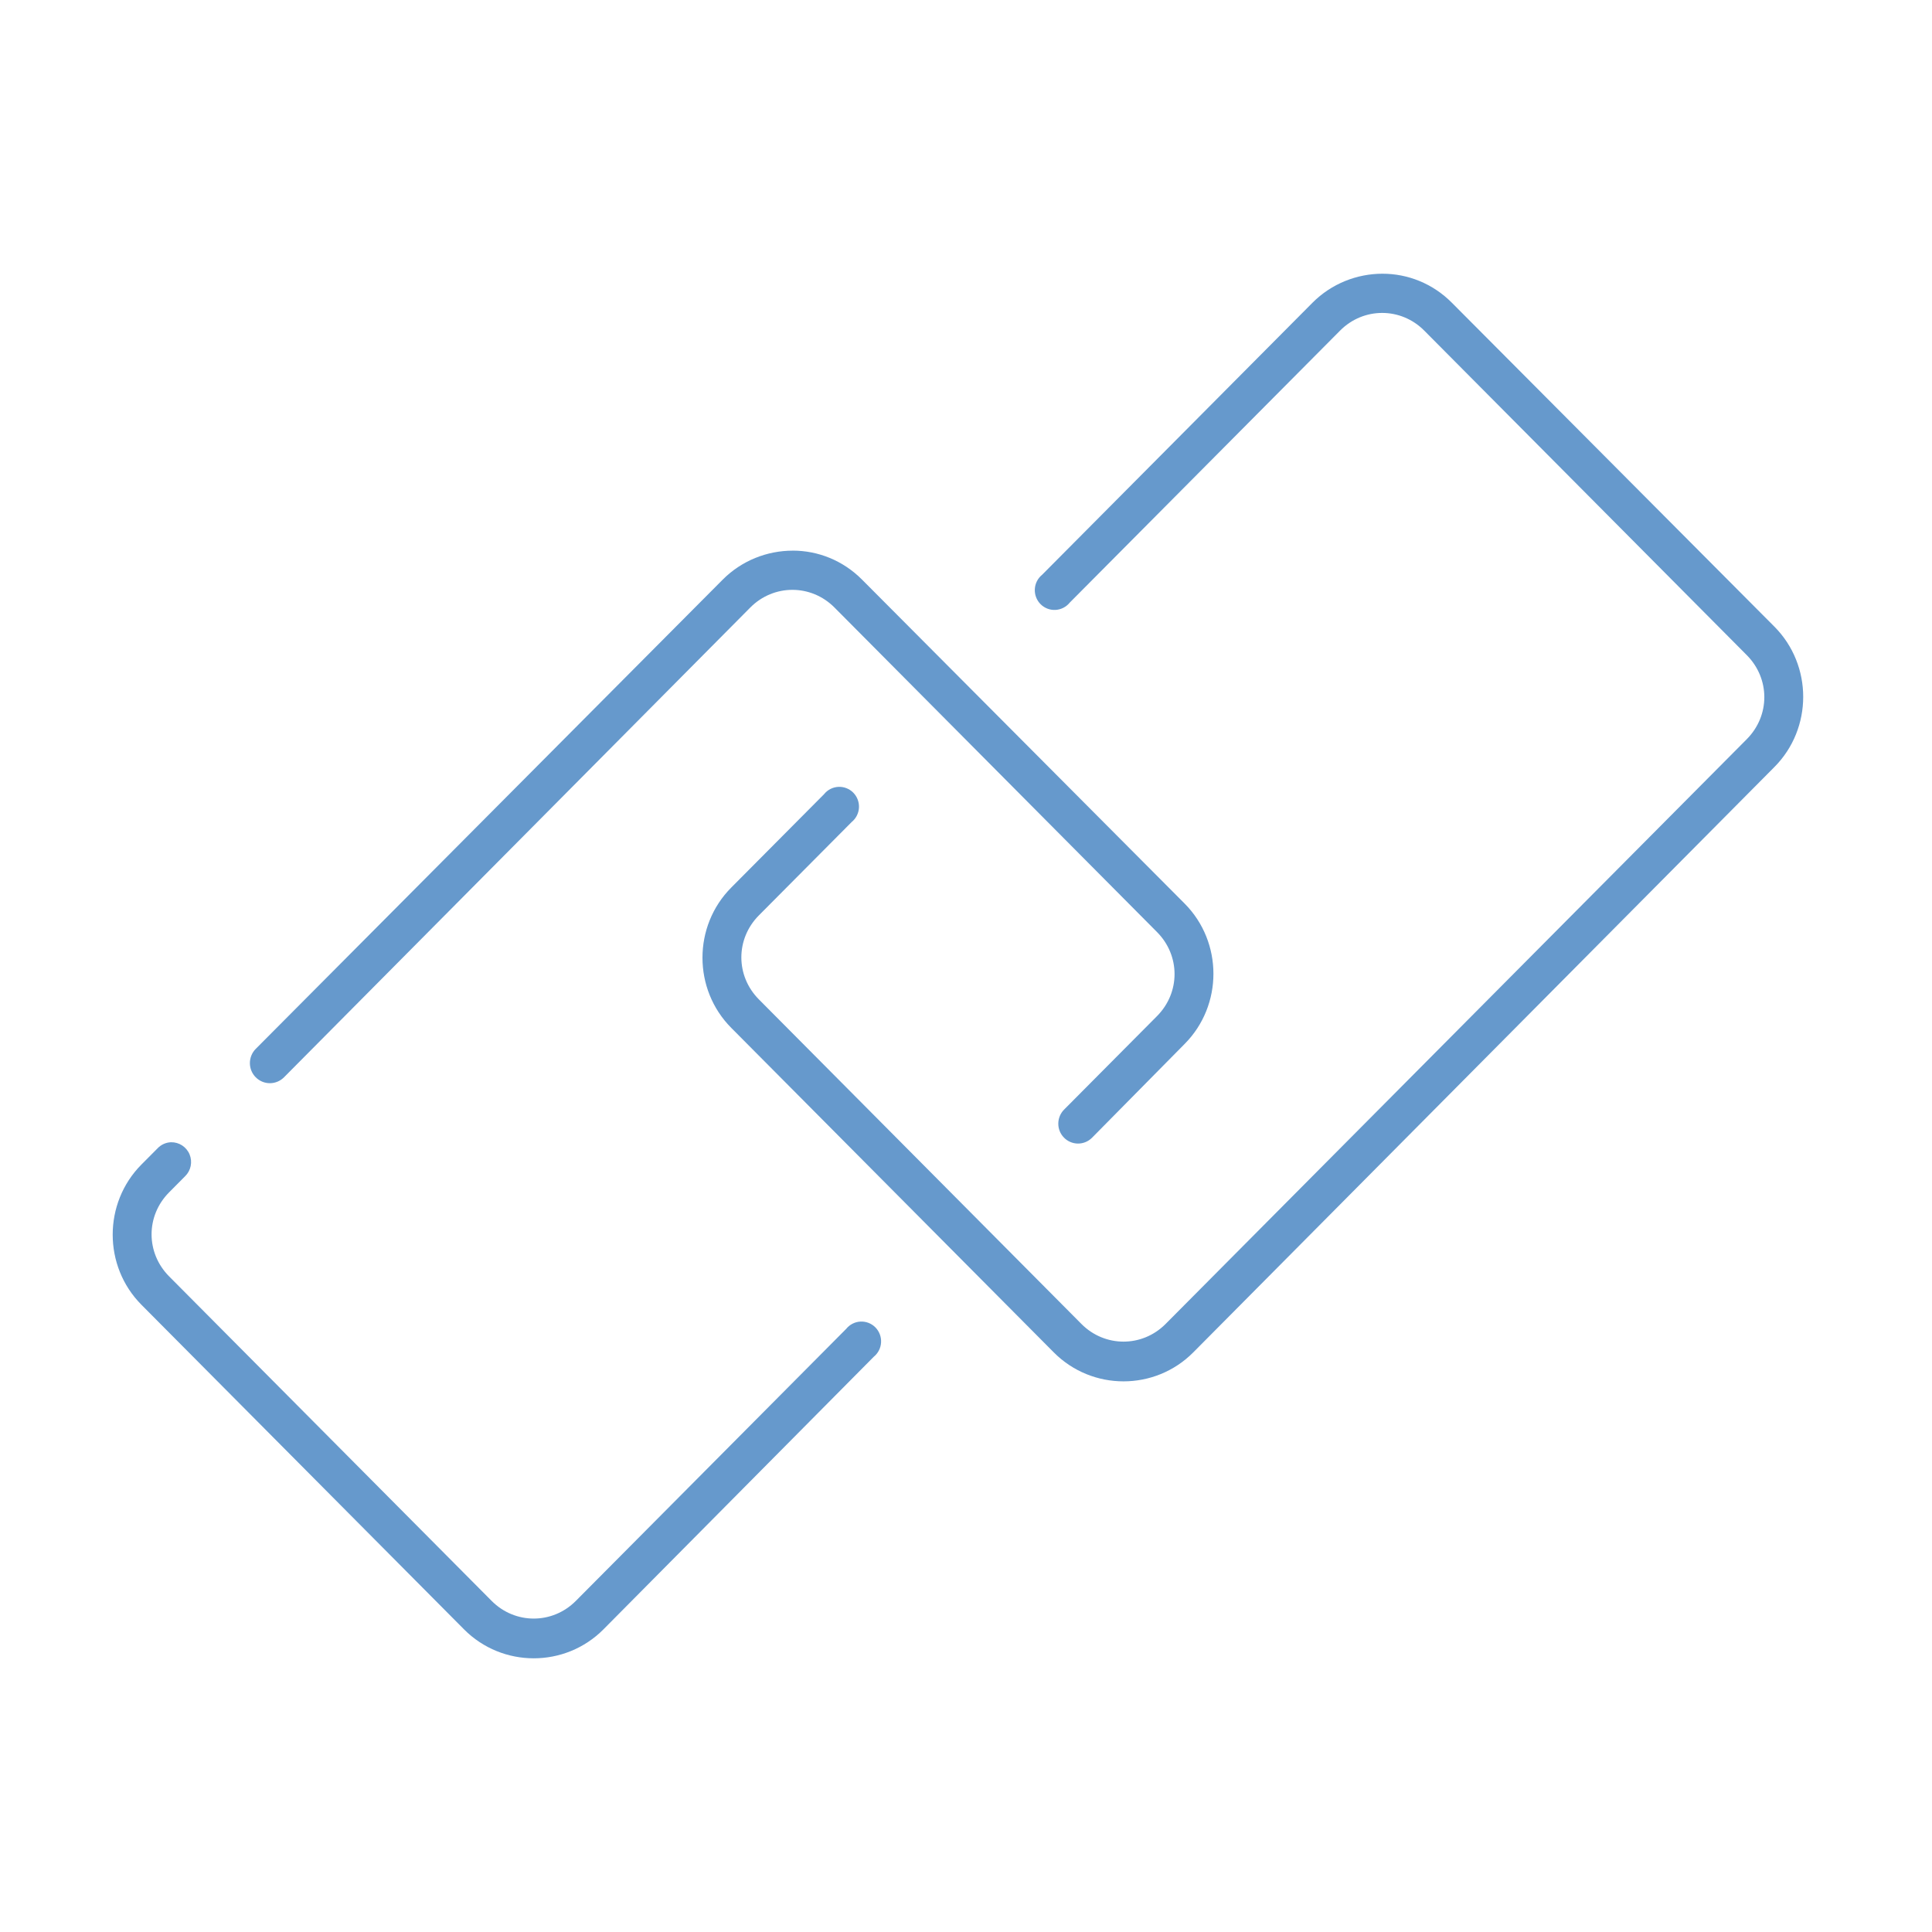 <?xml version="1.0" encoding="UTF-8"?>
<svg xmlns="http://www.w3.org/2000/svg" width="120" height="120" viewBox="0 0 120 120" fill="none">
  <path d="M85.868 17.001C84.298 17.001 82.709 17.607 81.518 18.806L64.728 35.7C64.458 35.918 64.293 36.242 64.275 36.59C64.256 36.939 64.385 37.278 64.63 37.525C64.875 37.772 65.213 37.901 65.559 37.883C65.905 37.864 66.227 37.698 66.445 37.428L83.235 20.534C84.688 19.071 87.009 19.071 88.462 20.534L108.495 40.691C109.949 42.153 109.949 44.45 108.495 45.912L72.397 82.234C70.944 83.696 68.623 83.696 67.17 82.234L47.137 62.076C45.683 60.614 45.684 58.317 47.137 56.854L52.899 51.057C53.168 50.838 53.333 50.514 53.352 50.166C53.37 49.818 53.241 49.478 52.996 49.231C52.751 48.985 52.413 48.855 52.067 48.874C51.721 48.892 51.399 49.058 51.182 49.33L45.42 55.127C43.036 57.525 43.036 61.445 45.42 63.843L65.453 84C67.836 86.398 71.732 86.398 74.115 84L110.213 47.639C112.596 45.242 112.596 41.322 110.213 38.924L90.179 18.805C88.988 17.606 87.437 17.001 85.868 17.001ZM49.235 34.202C47.666 34.202 46.076 34.807 44.885 36.006L15.885 65.147C15.652 65.381 15.521 65.699 15.521 66.031C15.521 66.362 15.652 66.68 15.885 66.913C16.117 67.147 16.433 67.279 16.762 67.279C17.091 67.279 17.407 67.147 17.64 66.913L46.603 37.733C48.056 36.271 50.377 36.271 51.83 37.733L71.864 57.891C73.317 59.353 73.317 61.651 71.864 63.112L66.101 68.91C65.869 69.139 65.736 69.452 65.733 69.779C65.728 70.108 65.854 70.423 66.083 70.657C66.31 70.892 66.621 71.025 66.946 71.029C67.272 71.032 67.586 70.906 67.819 70.676L73.581 64.84C75.964 62.442 75.964 58.522 73.581 56.124L53.547 36.005C52.356 34.806 50.806 34.2 49.236 34.2L49.235 34.202ZM10.619 70.947C10.3 70.959 9.999 71.097 9.78 71.331L8.787 72.329C6.404 74.727 6.404 78.647 8.787 81.044L28.821 101.202C31.204 103.6 35.1 103.6 37.482 101.202L54.272 84.27C54.542 84.051 54.707 83.727 54.725 83.379C54.744 83.031 54.614 82.691 54.37 82.444C54.125 82.198 53.787 82.067 53.441 82.086C53.095 82.104 52.773 82.271 52.555 82.542L35.765 99.436C34.312 100.898 31.991 100.898 30.538 99.436L10.505 79.279C9.051 77.816 9.051 75.519 10.505 74.057L11.497 73.058C11.858 72.707 11.968 72.168 11.775 71.701C11.58 71.234 11.121 70.935 10.619 70.947Z" fill="#6699CC"></path>
</svg>
